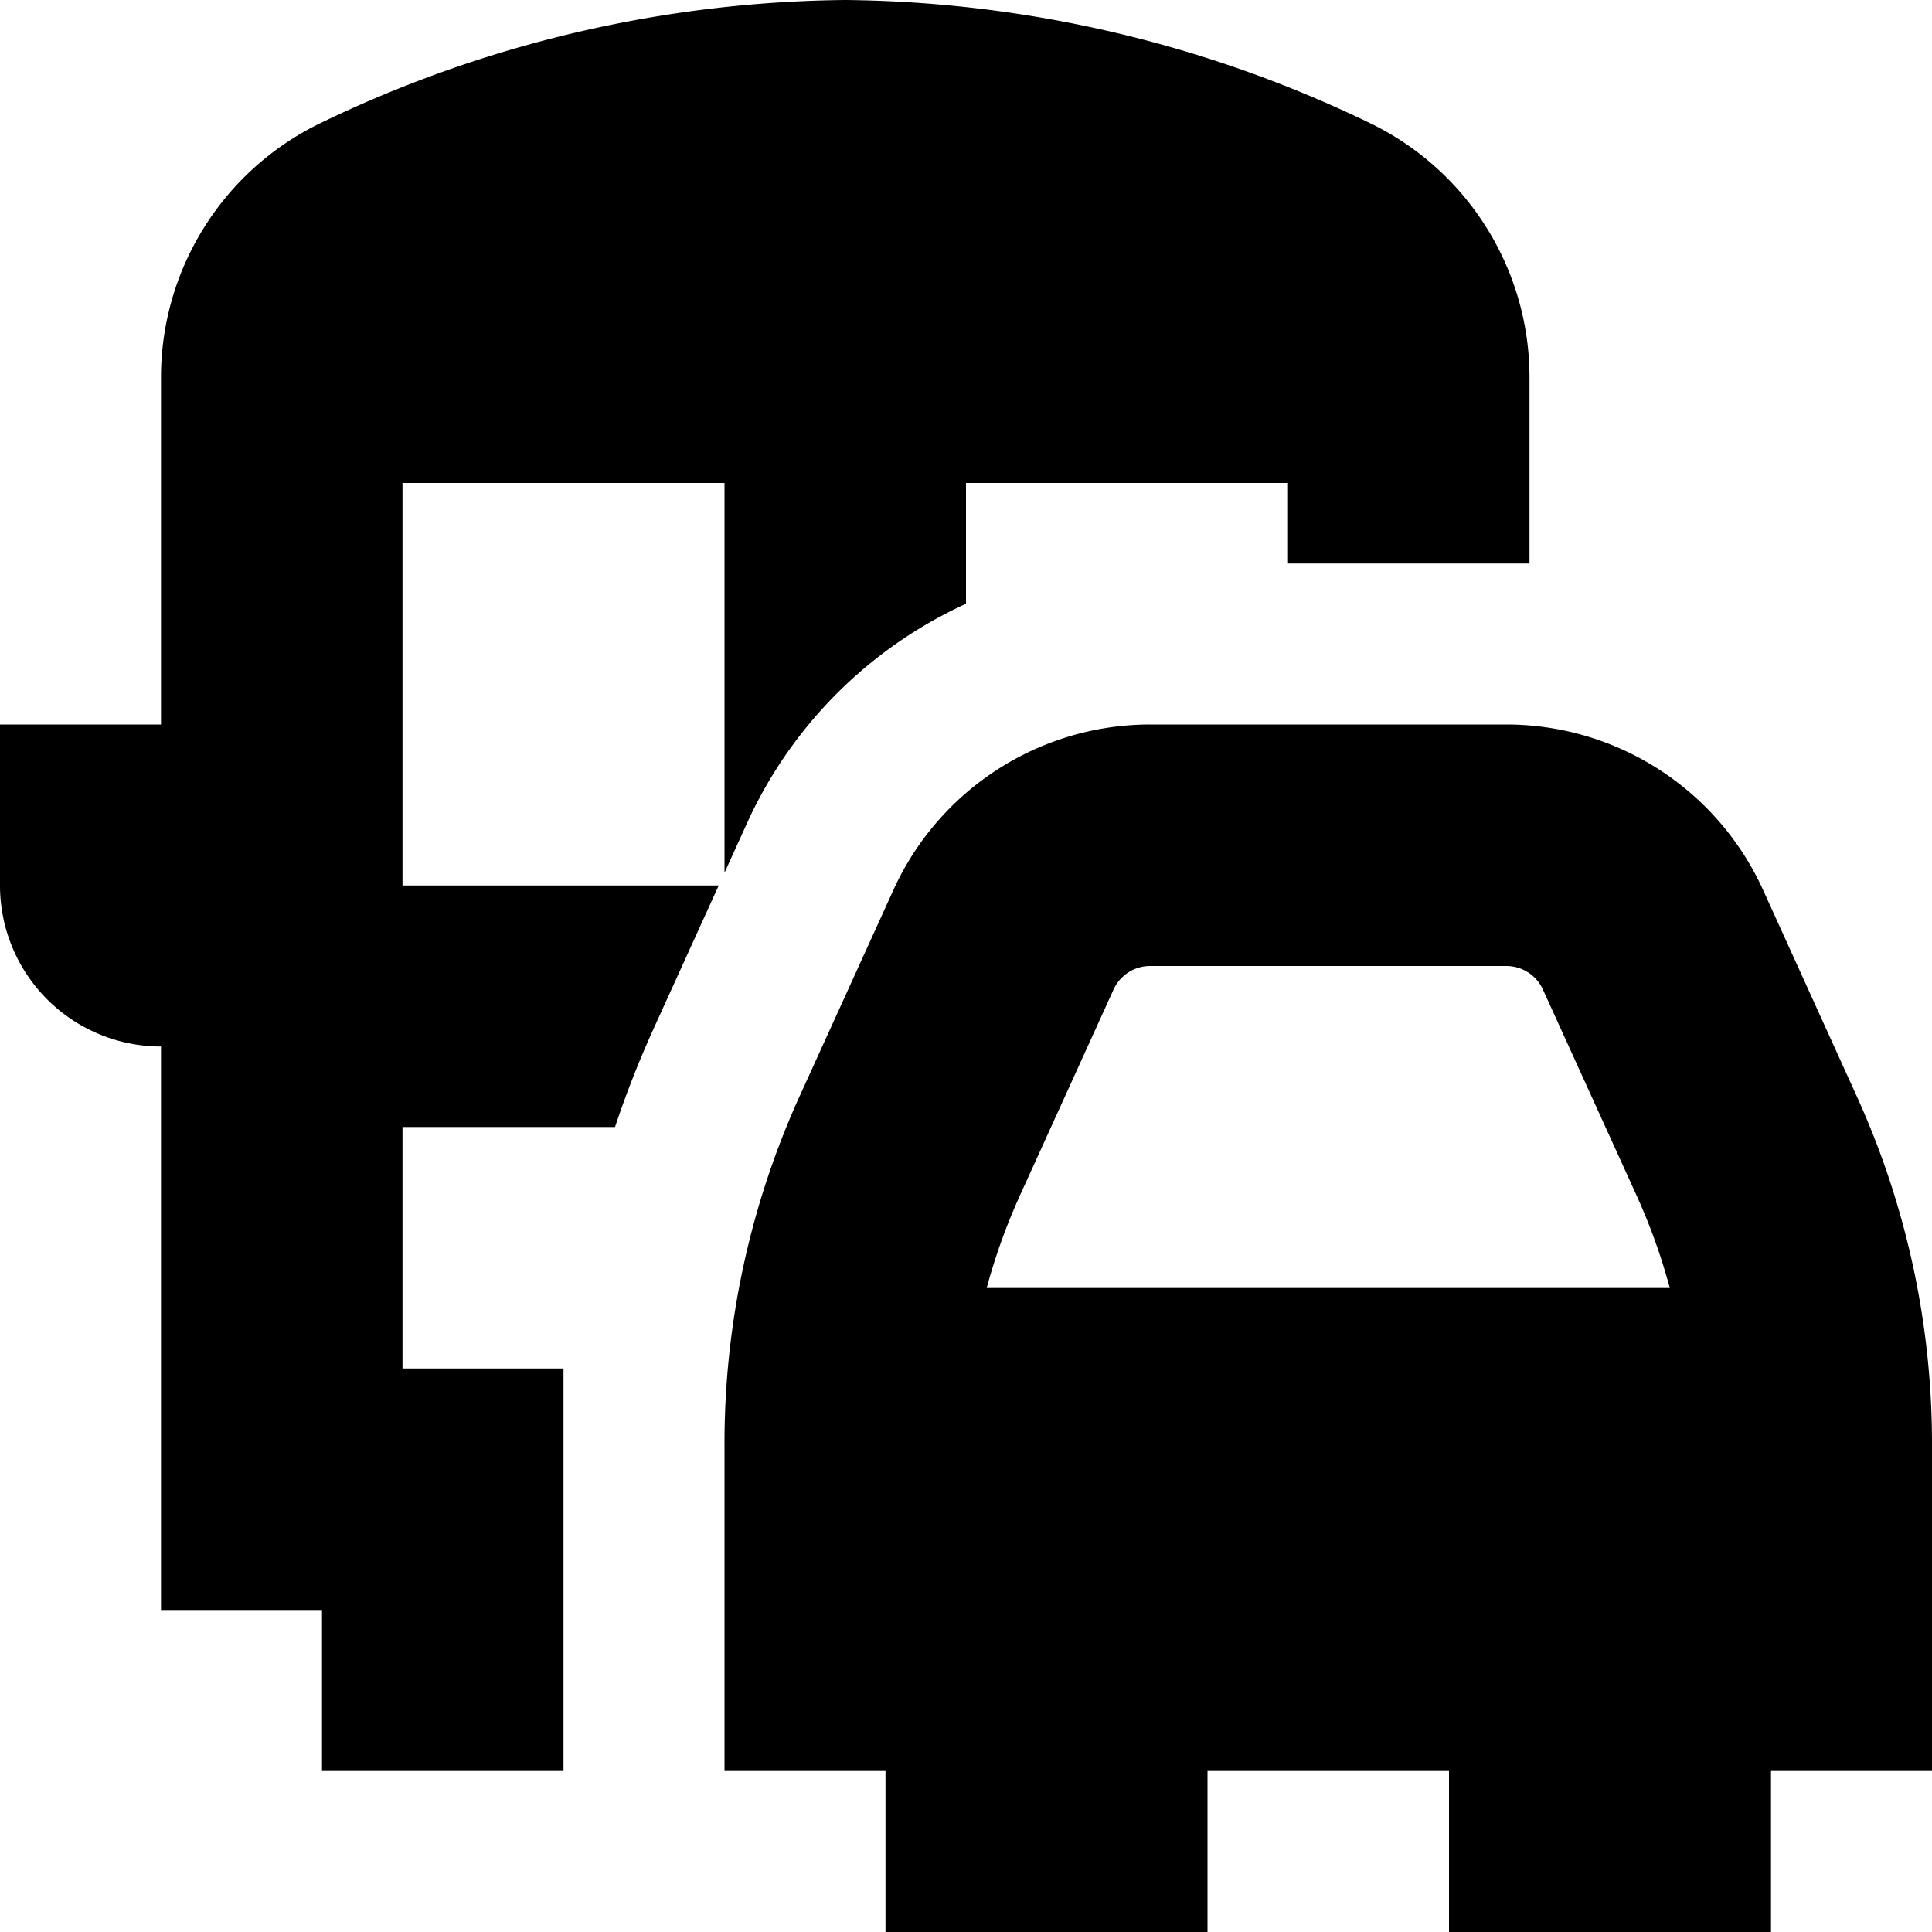 <?xml version="1.0" encoding="UTF-8"?>
<svg xmlns="http://www.w3.org/2000/svg" id="Layer_1" data-name="Layer 1" viewBox="0 0 24 24" width="512" height="512"><path d="M24,17.95a10.428,10.428,0,0,0-.941-4.346L21.9,11.052A3.505,3.505,0,0,0,18.712,9H14.288A3.505,3.505,0,0,0,11.1,11.052L9.941,13.6A10.428,10.428,0,0,0,9,17.95V22h2v2h4V22h3v2h4V22h2ZM13.833,12.292A.5.5,0,0,1,14.288,12h4.424a.5.5,0,0,1,.455.293l1.161,2.553A7.5,7.5,0,0,1,20.743,16H12.257a7.5,7.5,0,0,1,.415-1.154ZM5,11H8.928L8.12,12.777A12.6,12.6,0,0,0,7.64,14H5v3H7v5H4V20H2V13a2,2,0,0,1-2-2V9H2V4.684A3.51,3.51,0,0,1,3.975,1.532,15.294,15.294,0,0,1,10.5,0a15.286,15.286,0,0,1,6.524,1.532A3.509,3.509,0,0,1,19,4.684V7H16V6H12V7.5a5.5,5.5,0,0,0-2.719,2.723L9,10.842V6H5Z"/></svg>
